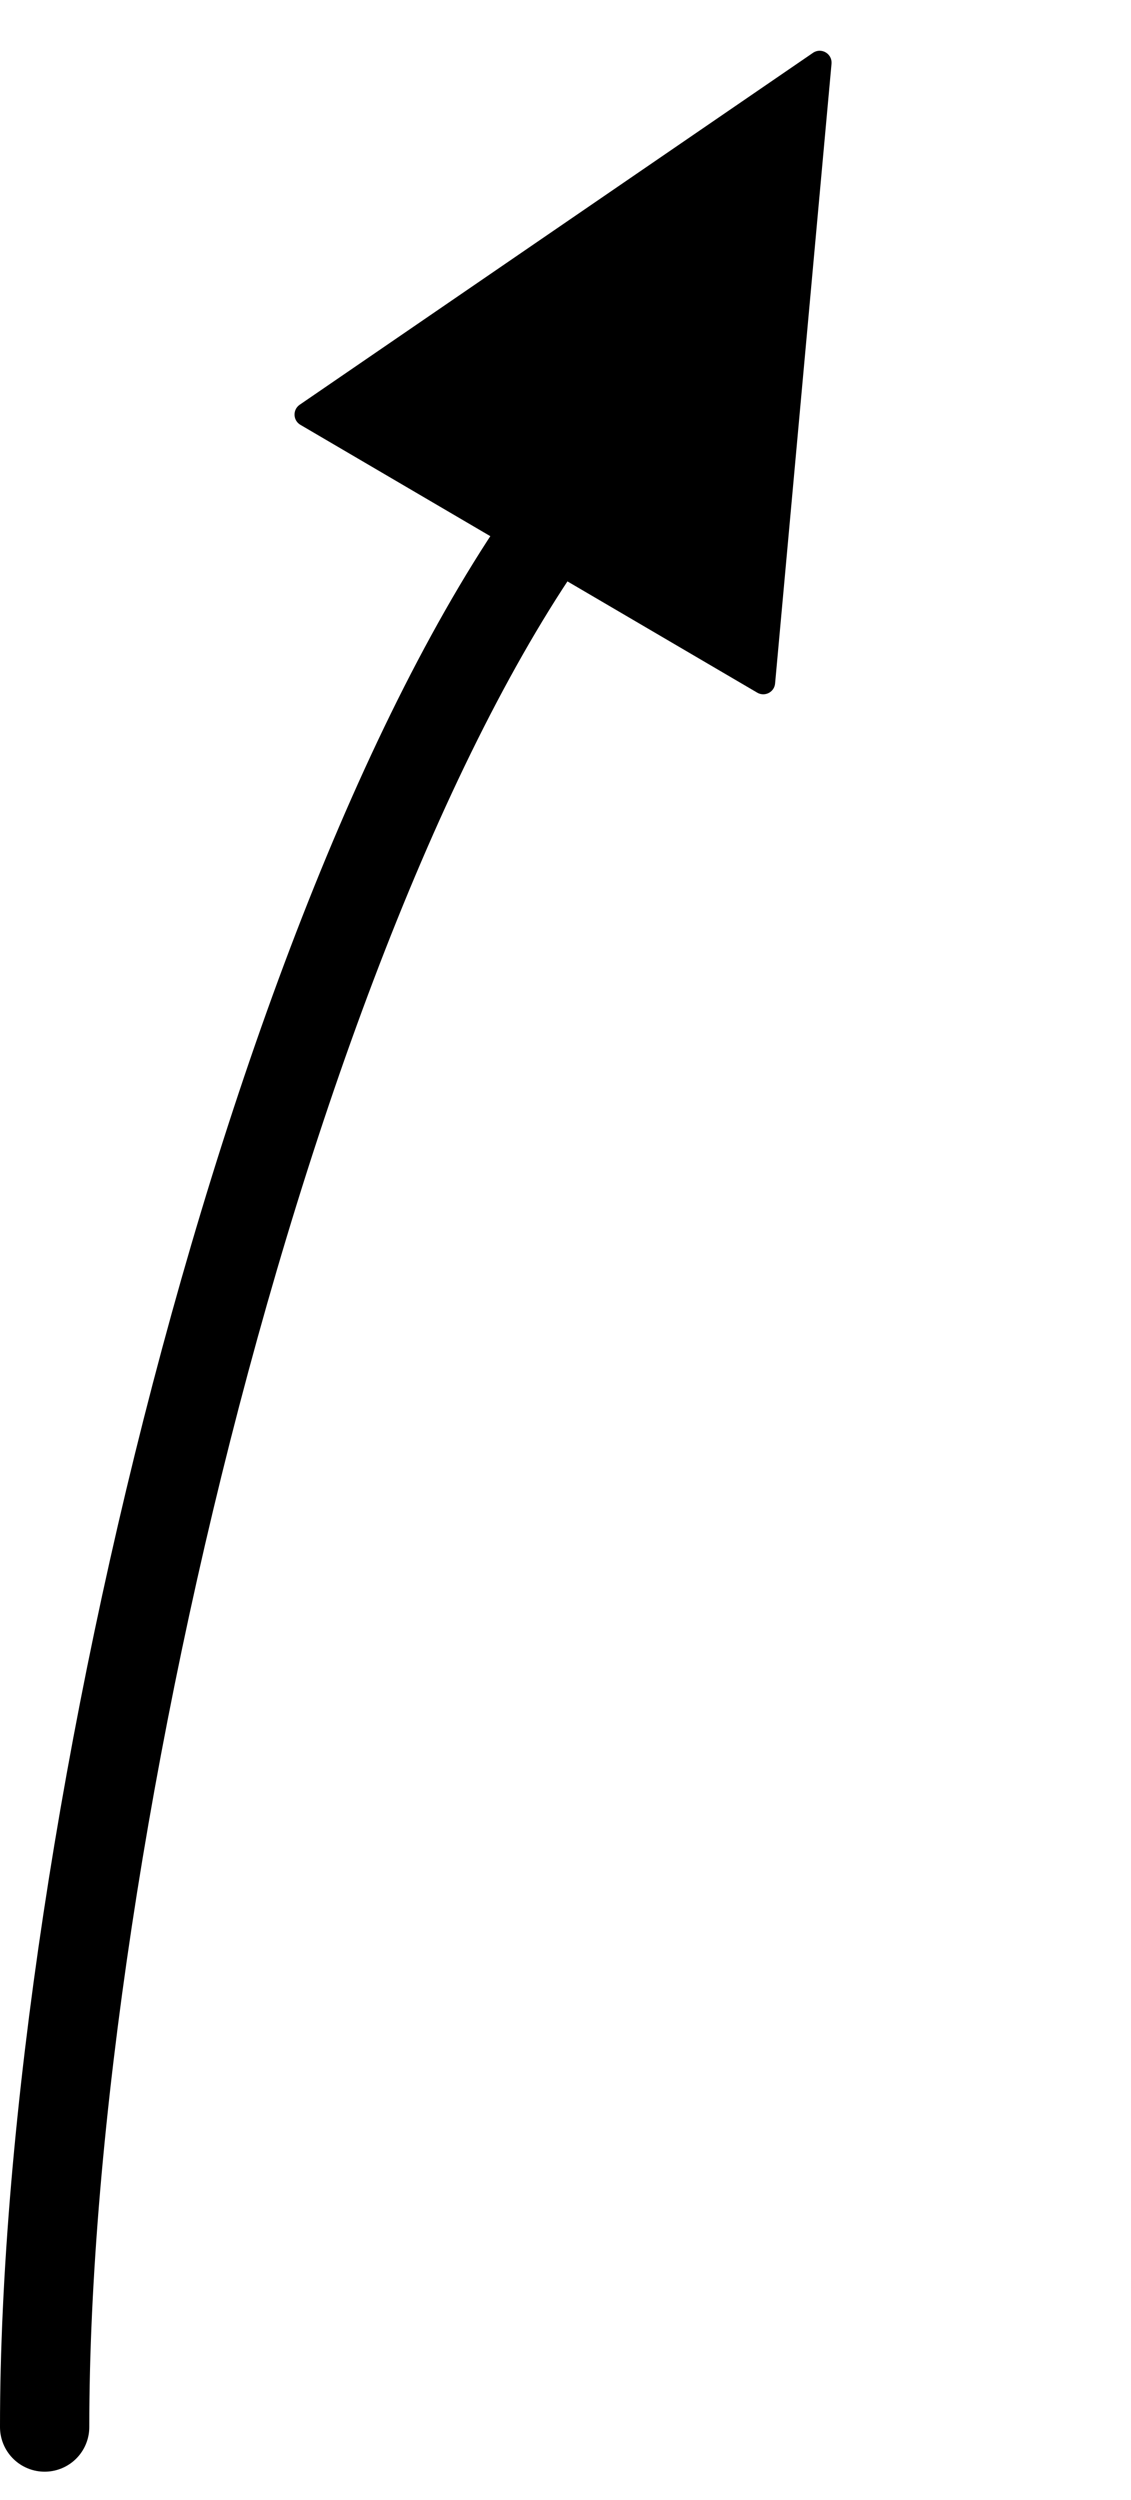 <svg width="19" height="42" viewBox="0 0 19 42" fill="none" xmlns="http://www.w3.org/2000/svg">
<path d="M0.75 40.772C0.75 30.731 4.853 14 10.008 7.861" stroke="black" stroke-width="1.5" stroke-linecap="round"/>
<path d="M13.657 0.888C13.796 0.792 13.984 0.902 13.969 1.071L13.021 11.482C13.008 11.628 12.848 11.71 12.721 11.636L5.047 7.137C4.92 7.063 4.914 6.882 5.035 6.799L13.657 0.888Z" fill="black"/>
</svg>
